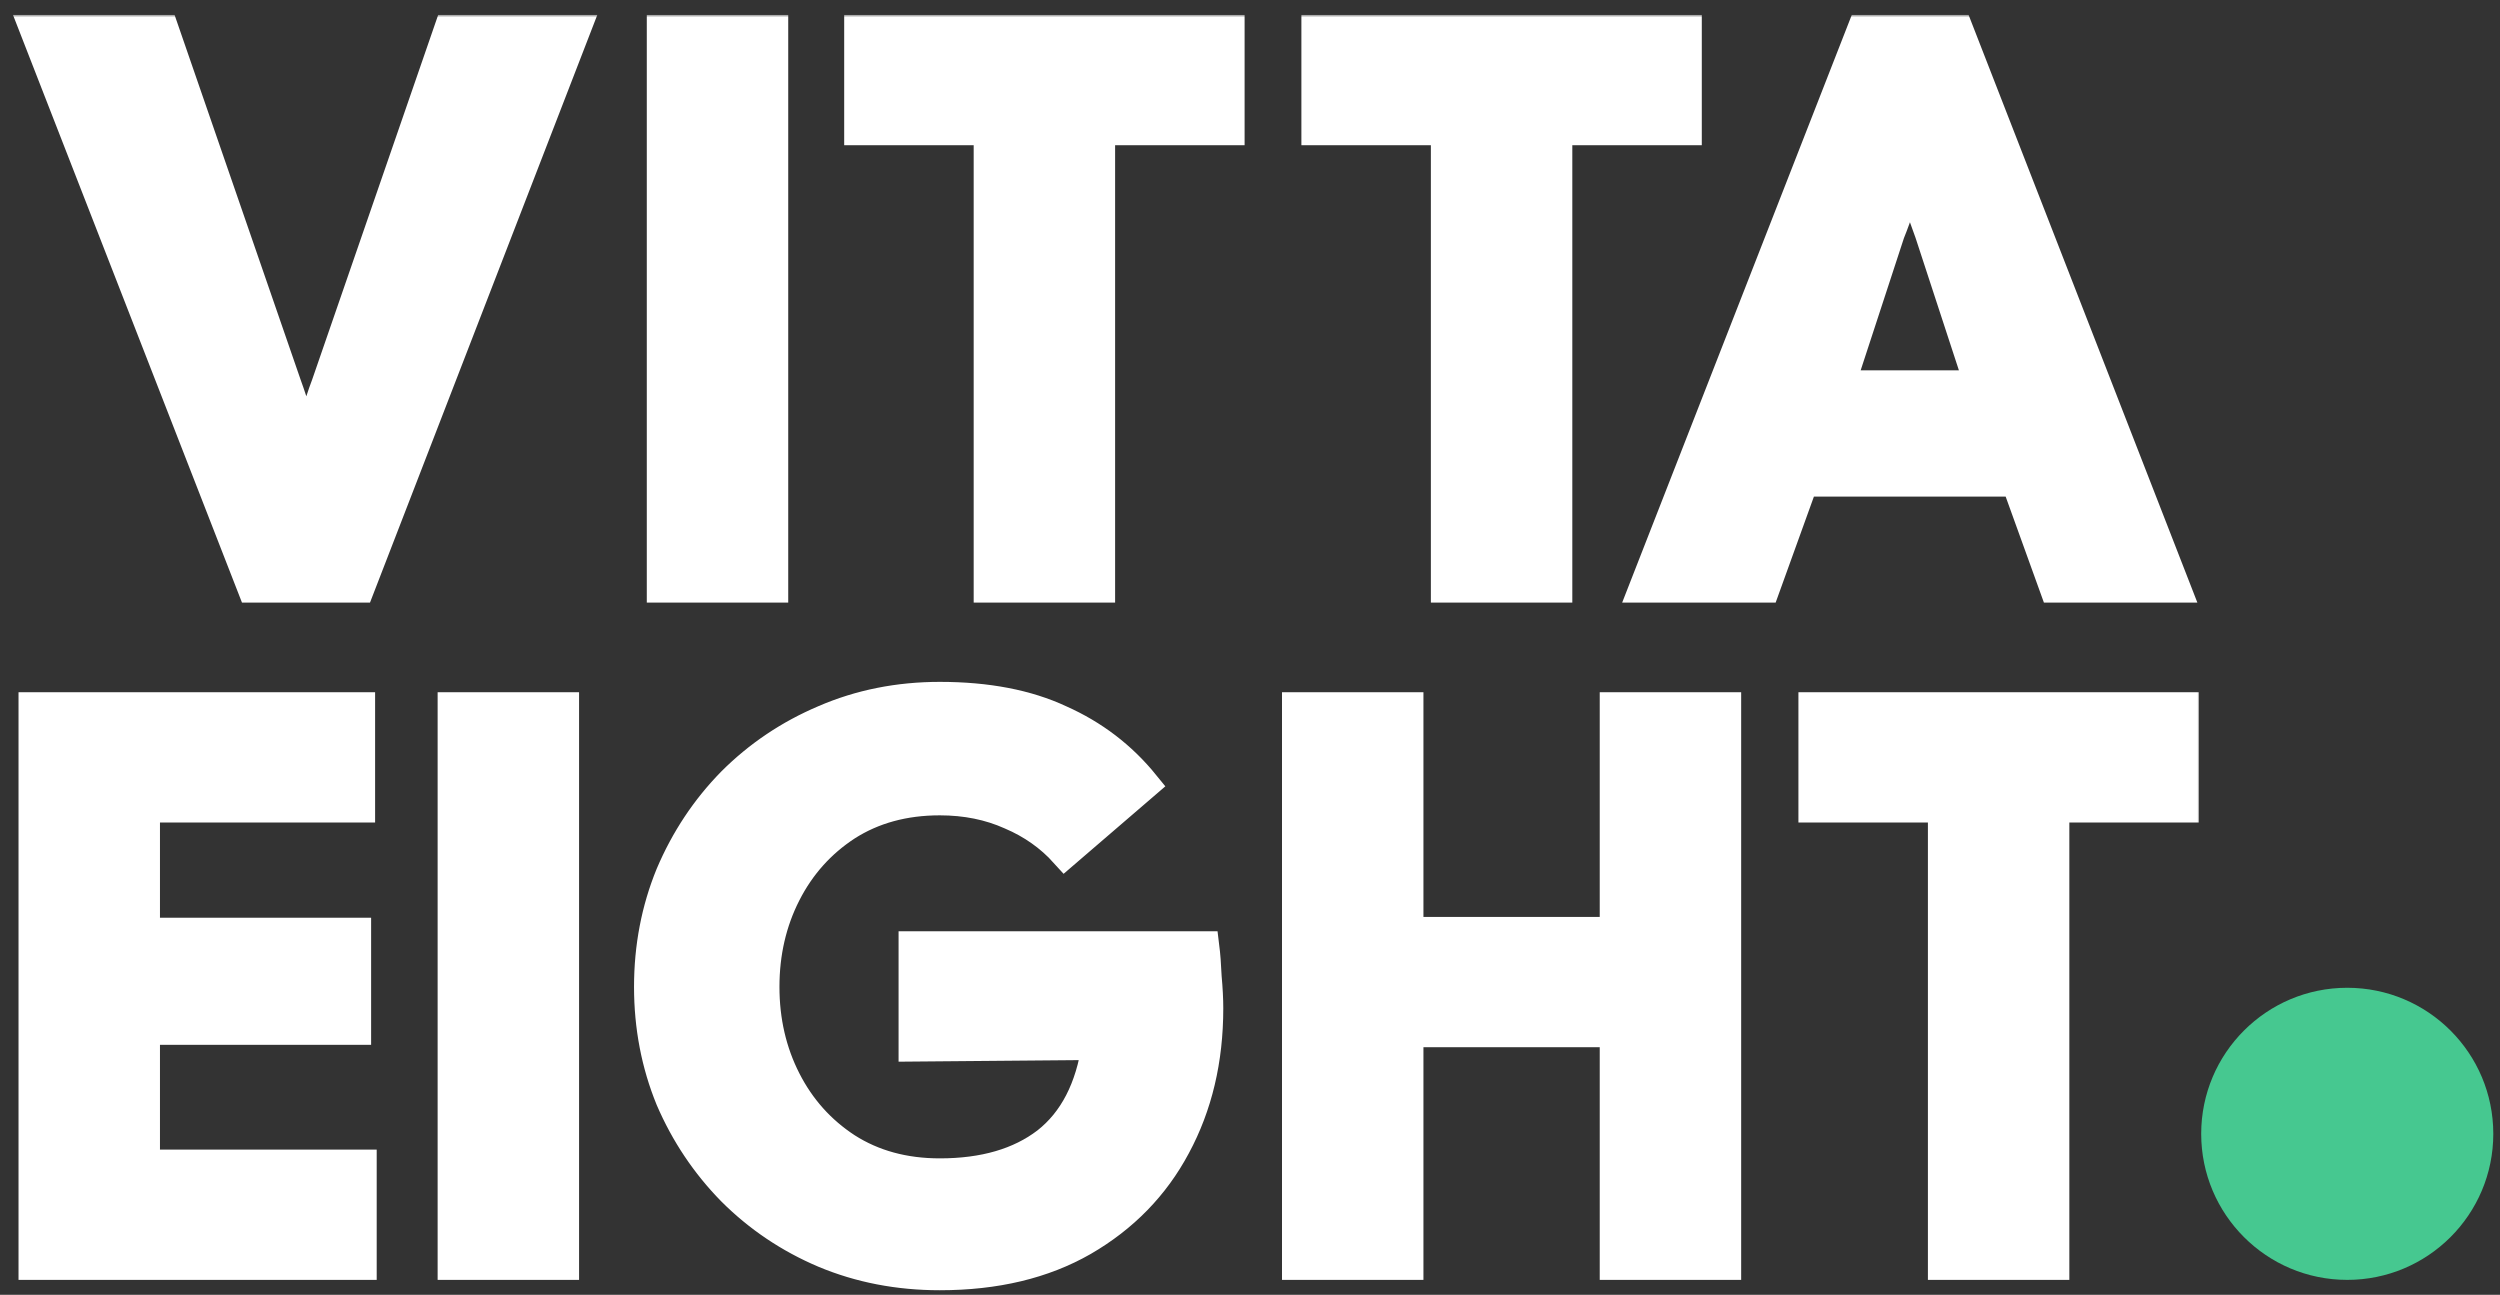 <svg xmlns="http://www.w3.org/2000/svg" fill="none" viewBox="0 0 502 260" height="260" width="502">
<rect x="0" y="0" width="502" height="260" fill="#333333" stroke="none"/>
<path fill="#46C890" d="M500.654 227.673C500.654 243.869 487.524 257 471.327 257C455.13 257 442 243.869 442 227.673C442 211.476 455.13 198.346 471.327 198.346C487.524 198.346 500.654 211.476 500.654 227.673Z"></path>
<mask fill="black" height="257" width="440" y="3" x="1.72" maskUnits="userSpaceOnUse" id="path-2-outside-1_18_6833">
<rect height="257" width="440" y="3" x="1.72" fill="white"></rect>
<path d="M50.64 118L7 6H32.92L57.52 77.2C59.227 81.893 60.56 86.587 61.52 91.28C62.053 88.933 62.64 86.587 63.28 84.24C63.92 81.787 64.667 79.44 65.52 77.2L90.12 6H115.56L72.24 118H50.64Z"></path>
<path d="M132.876 118V6H155.276V118H132.876Z"></path>
<path d="M198.514 118V26.16H172.514V6H246.914V26.16H220.914V72.08V118H198.514Z"></path>
<path d="M330.124 118L373.884 6H393.244L436.844 118H412.524L404.844 96.72H362.124L354.444 118H330.124ZM379.484 46.8L369.484 77.36H397.484L387.484 46.8C385.884 42.533 384.551 38.267 383.484 34C382.417 38.587 381.084 42.853 379.484 46.8Z"></path>
<path d="M6.72 254V142H72.32V162.16H29.12V187.28H71.52V206.8H29.12V233.84H72.64V254H6.72Z"></path>
<path d="M90.876 254V142H113.276V254H90.876Z"></path>
<path d="M188.714 256.08C180.394 256.08 172.661 254.587 165.514 251.6C158.474 248.613 152.287 244.453 146.954 239.12C141.727 233.787 137.621 227.653 134.634 220.72C131.754 213.68 130.314 206.16 130.314 198.16C130.314 190.16 131.754 182.64 134.634 175.6C137.621 168.56 141.727 162.373 146.954 157.04C152.287 151.707 158.474 147.547 165.514 144.56C172.661 141.467 180.394 139.92 188.714 139.92C198.207 139.92 206.261 141.467 212.874 144.56C219.594 147.547 225.247 151.867 229.834 157.52L213.834 171.28C210.847 167.973 207.221 165.413 202.954 163.6C198.687 161.68 193.941 160.72 188.714 160.72C181.567 160.72 175.327 162.427 169.994 165.84C164.767 169.253 160.714 173.787 157.834 179.44C154.954 185.093 153.514 191.333 153.514 198.16C153.514 204.987 154.954 211.227 157.834 216.88C160.714 222.533 164.767 227.067 169.994 230.48C175.327 233.893 181.567 235.6 188.714 235.6C197.567 235.6 204.714 233.52 210.154 229.36C215.594 225.093 218.954 218.587 220.234 209.84L183.434 210.16V190H241.834C242.047 191.707 242.207 193.787 242.314 196.24C242.527 198.587 242.634 200.667 242.634 202.48C242.634 212.827 240.447 222.053 236.074 230.16C231.807 238.16 225.621 244.507 217.514 249.2C209.514 253.787 199.914 256.08 188.714 256.08Z"></path>
<path d="M260.426 254V142H282.826V187.12H324.226V142H346.626V254H324.226V207.28H282.826V254H260.426Z"></path>
<path d="M290.32 118V26.16H264.32V6H338.72V26.16H312.72V118H290.32Z"></path>
<path d="M390.124 254V162.16H364.124V142H438.524V162.16H412.524V254H390.124Z"></path>
</mask>
<path fill="white" d="M50.64 118L7 6H32.92L57.52 77.2C59.227 81.893 60.56 86.587 61.52 91.28C62.053 88.933 62.64 86.587 63.28 84.24C63.92 81.787 64.667 79.44 65.52 77.2L90.12 6H115.56L72.24 118H50.64Z"></path>
<path fill="white" d="M132.876 118V6H155.276V118H132.876Z"></path>
<path fill="white" d="M198.514 118V26.16H172.514V6H246.914V26.16H220.914V72.08V118H198.514Z"></path>
<path fill="white" d="M330.124 118L373.884 6H393.244L436.844 118H412.524L404.844 96.72H362.124L354.444 118H330.124ZM379.484 46.8L369.484 77.36H397.484L387.484 46.8C385.884 42.533 384.551 38.267 383.484 34C382.417 38.587 381.084 42.853 379.484 46.8Z"></path>
<path fill="white" d="M6.72 254V142H72.32V162.16H29.12V187.28H71.52V206.8H29.12V233.84H72.64V254H6.72Z"></path>
<path fill="white" d="M90.876 254V142H113.276V254H90.876Z"></path>
<path fill="white" d="M188.714 256.08C180.394 256.08 172.661 254.587 165.514 251.6C158.474 248.613 152.287 244.453 146.954 239.12C141.727 233.787 137.621 227.653 134.634 220.72C131.754 213.68 130.314 206.16 130.314 198.16C130.314 190.16 131.754 182.64 134.634 175.6C137.621 168.56 141.727 162.373 146.954 157.04C152.287 151.707 158.474 147.547 165.514 144.56C172.661 141.467 180.394 139.92 188.714 139.92C198.207 139.92 206.261 141.467 212.874 144.56C219.594 147.547 225.247 151.867 229.834 157.52L213.834 171.28C210.847 167.973 207.221 165.413 202.954 163.6C198.687 161.68 193.941 160.72 188.714 160.72C181.567 160.72 175.327 162.427 169.994 165.84C164.767 169.253 160.714 173.787 157.834 179.44C154.954 185.093 153.514 191.333 153.514 198.16C153.514 204.987 154.954 211.227 157.834 216.88C160.714 222.533 164.767 227.067 169.994 230.48C175.327 233.893 181.567 235.6 188.714 235.6C197.567 235.6 204.714 233.52 210.154 229.36C215.594 225.093 218.954 218.587 220.234 209.84L183.434 210.16V190H241.834C242.047 191.707 242.207 193.787 242.314 196.24C242.527 198.587 242.634 200.667 242.634 202.48C242.634 212.827 240.447 222.053 236.074 230.16C231.807 238.16 225.621 244.507 217.514 249.2C209.514 253.787 199.914 256.08 188.714 256.08Z"></path>
<path fill="white" d="M260.426 254V142H282.826V187.12H324.226V142H346.626V254H324.226V207.28H282.826V254H260.426Z"></path>
<path fill="white" d="M290.32 118V26.16H264.32V6H338.72V26.16H312.72V118H290.32Z"></path>
<path fill="white" d="M390.124 254V162.16H364.124V142H438.524V162.16H412.524V254H390.124Z"></path>
<path mask="url(#path-2-outside-1_18_6833)" stroke-width="6" stroke="white" d="M50.64 118L7 6H32.92L57.52 77.2C59.227 81.893 60.56 86.587 61.52 91.28C62.053 88.933 62.64 86.587 63.28 84.24C63.92 81.787 64.667 79.44 65.52 77.2L90.12 6H115.56L72.24 118H50.64Z"></path>
<path mask="url(#path-2-outside-1_18_6833)" stroke-width="6" stroke="white" d="M132.876 118V6H155.276V118H132.876Z"></path>
<path mask="url(#path-2-outside-1_18_6833)" stroke-width="6" stroke="white" d="M198.514 118V26.16H172.514V6H246.914V26.16H220.914V72.08V118H198.514Z"></path>
<path mask="url(#path-2-outside-1_18_6833)" stroke-width="6" stroke="white" d="M330.124 118L373.884 6H393.244L436.844 118H412.524L404.844 96.72H362.124L354.444 118H330.124ZM379.484 46.8L369.484 77.36H397.484L387.484 46.8C385.884 42.533 384.551 38.267 383.484 34C382.417 38.587 381.084 42.853 379.484 46.8Z"></path>
<path mask="url(#path-2-outside-1_18_6833)" stroke-width="6" stroke="white" d="M6.72 254V142H72.32V162.16H29.12V187.28H71.52V206.8H29.12V233.84H72.64V254H6.72Z"></path>
<path mask="url(#path-2-outside-1_18_6833)" stroke-width="6" stroke="white" d="M90.876 254V142H113.276V254H90.876Z"></path>
<path mask="url(#path-2-outside-1_18_6833)" stroke-width="6" stroke="white" d="M188.714 256.08C180.394 256.08 172.661 254.587 165.514 251.6C158.474 248.613 152.287 244.453 146.954 239.12C141.727 233.787 137.621 227.653 134.634 220.72C131.754 213.68 130.314 206.16 130.314 198.16C130.314 190.16 131.754 182.64 134.634 175.6C137.621 168.56 141.727 162.373 146.954 157.04C152.287 151.707 158.474 147.547 165.514 144.56C172.661 141.467 180.394 139.92 188.714 139.92C198.207 139.92 206.261 141.467 212.874 144.56C219.594 147.547 225.247 151.867 229.834 157.52L213.834 171.28C210.847 167.973 207.221 165.413 202.954 163.6C198.687 161.68 193.941 160.72 188.714 160.72C181.567 160.72 175.327 162.427 169.994 165.84C164.767 169.253 160.714 173.787 157.834 179.44C154.954 185.093 153.514 191.333 153.514 198.16C153.514 204.987 154.954 211.227 157.834 216.88C160.714 222.533 164.767 227.067 169.994 230.48C175.327 233.893 181.567 235.6 188.714 235.6C197.567 235.6 204.714 233.52 210.154 229.36C215.594 225.093 218.954 218.587 220.234 209.84L183.434 210.16V190H241.834C242.047 191.707 242.207 193.787 242.314 196.24C242.527 198.587 242.634 200.667 242.634 202.48C242.634 212.827 240.447 222.053 236.074 230.16C231.807 238.16 225.621 244.507 217.514 249.2C209.514 253.787 199.914 256.08 188.714 256.08Z"></path>
<path mask="url(#path-2-outside-1_18_6833)" stroke-width="6" stroke="white" d="M260.426 254V142H282.826V187.12H324.226V142H346.626V254H324.226V207.28H282.826V254H260.426Z"></path>
<path mask="url(#path-2-outside-1_18_6833)" stroke-width="6" stroke="white" d="M290.32 118V26.16H264.32V6H338.72V26.16H312.72V118H290.32Z"></path>
<path mask="url(#path-2-outside-1_18_6833)" stroke-width="6" stroke="white" d="M390.124 254V162.16H364.124V142H438.524V162.16H412.524V254H390.124Z"></path>
</svg>
